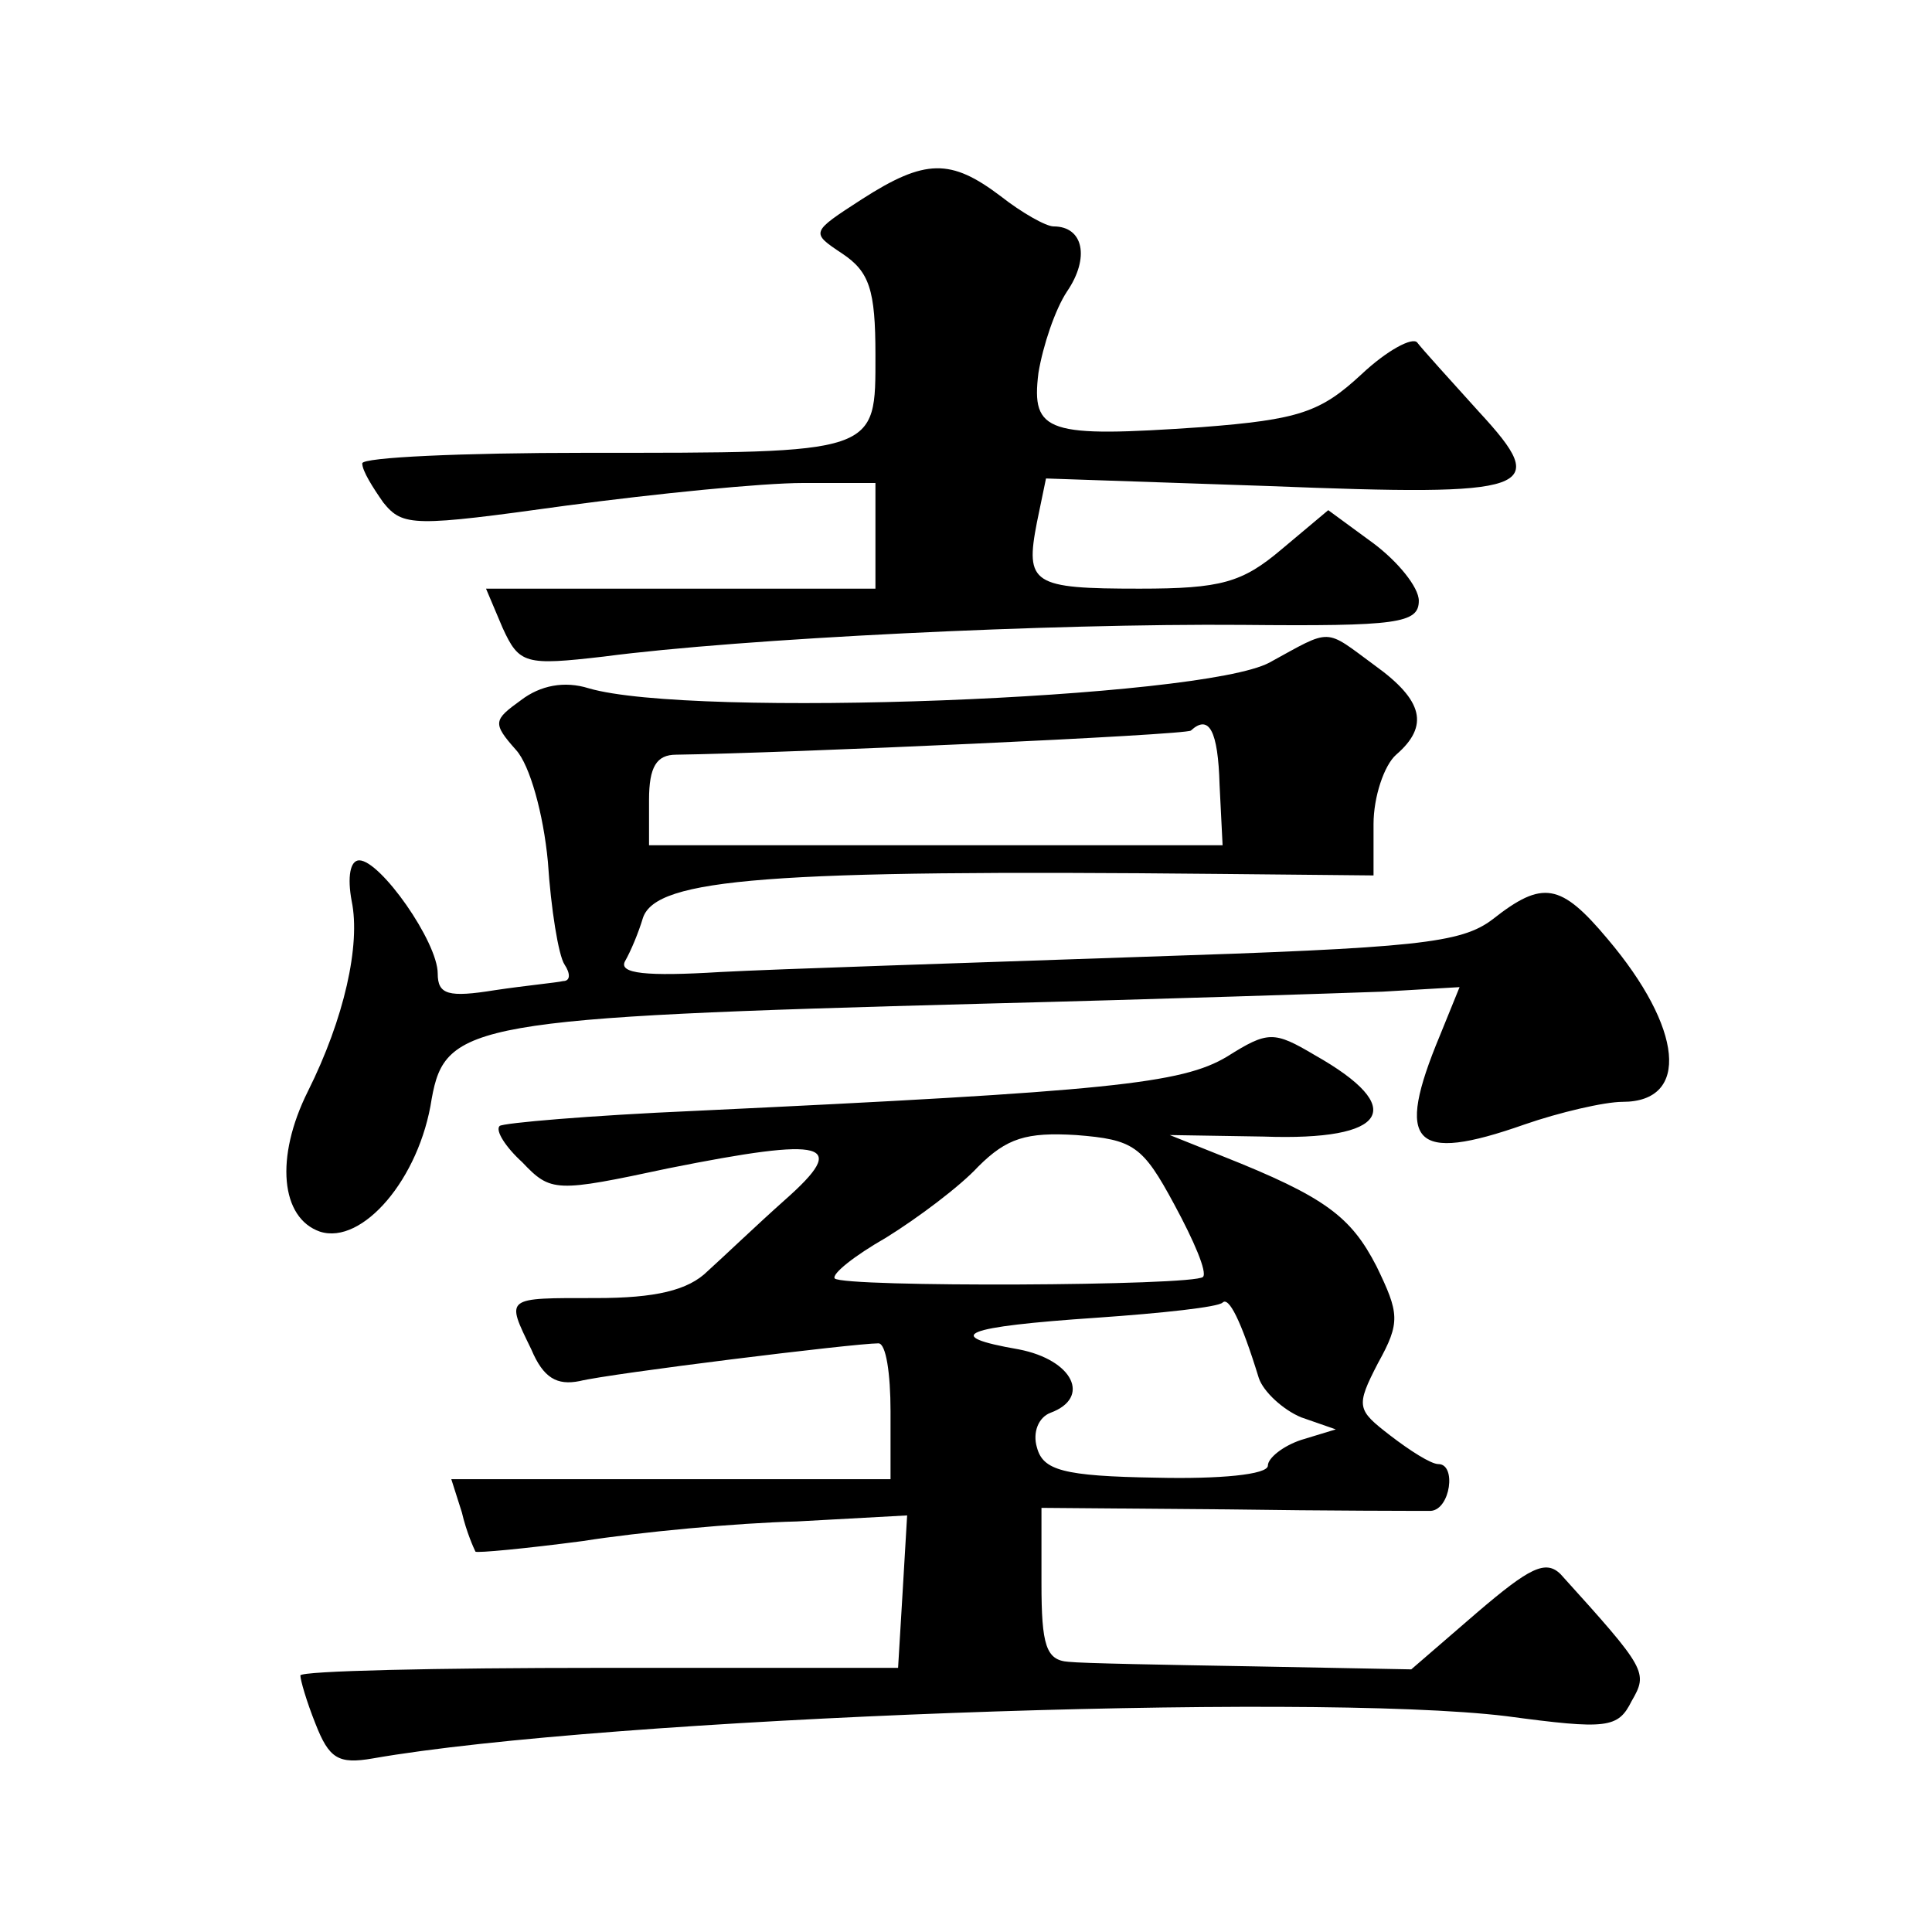 <?xml version="1.0" standalone="no"?>
<!DOCTYPE svg PUBLIC "-//W3C//DTD SVG 20010904//EN"
 "http://www.w3.org/TR/2001/REC-SVG-20010904/DTD/svg10.dtd">
<svg version="1.0" xmlns="http://www.w3.org/2000/svg"
 width="128pt" height="128pt" viewBox="0 0 128 128"
 preserveAspectRatio="xMidYMid meet">
<g transform="translate(0,128) scale(0.1,-0.1)"
fill="#0" stroke="none">
<path d="M571 1148 c-34 -22 -34 -22 -13 -36 18 -12 22 -24 22 -67 0 -66 3 -65
-192 -65 -82 0 -148 -3 -148 -7 0 -5 7 -16 14 -26 13 -16 20 -16 121 -2 60 8 130
15 157 15 l48 0 0 -35 0 -35 -129 0 -129 0 11 -26 c11 -24 15 -25 67 -19 91 12
297 22 423 21 103 -1 117 1 117 16 0 9 -14 26 -30 38 l-30 22 -31 -26 c-26 -22
-40 -26 -94 -26 -71 0 -76 3 -68 44 l6 29 147 -5 c177 -7 188 -3 140 49 -19 21
-38 42 -41 46 -3 4 -20 -5 -37 -21 -27 -25 -41 -30 -106 -35 -102 -7 -113 -4 -108
36 3 18 11 42 19 54 15 22 11 43 -9 43 -5 0 -21 9 -35 20 -33 25 -50 25 -92 -2z
M841 841 c-45 -24 -383 -37 -451 -17 -16 5 -32 2 -45 -8 -18 -13 -19 -15 -3 -33
9 -10 18 -42 21 -74 2 -31 7 -62 11 -68 4 -6 4 -11 -1 -11 -4 -1 -25 -3 -45 -6
-31 -5 -38 -3 -38 11 0 21 -38 75 -52 75 -6 0 -8 -11 -5 -27 6 -29 -5 -78 -29 -126
-22 -44 -18 -84 8 -93 28 -9 66 35 74 88 9 50 27 54 364 63 118 3 238 7 266 8 l51
3 -13 -32 c-30 -72 -18 -85 56 -59 23 8 53 15 65 15 45 0 40 49 -10 108 -31 37
-43 39 -76 13 -21 -16 -50 -19 -234 -25 -115 -4 -241 -8 -278 -10 -49 -3 -67 -1
-63 7 4 7 9 19 12 29 9 26 83 32 382 29 l102 -1 0 34 c0 18 7 39 15 46 22 19 18
36 -14 59 -34 25 -28 25 -70 2z m-33 -81 l2 -40 -190 0 -190 0 0 30 c0 22 5 30
18 30 72 1 338 13 341 16 12 11 18 0 19 -36z M813 580 c-30 -18 -78 -23 -353 -36
-69 -3 -127 -8 -129 -10 -3 -3 4 -14 15 -24 19 -20 22 -20 97 -4 105 21 120 17
77 -21 -18 -16 -41 -38 -51 -47 -13 -13 -35 -18 -74 -18 -61 0 -60 1 -43 -34 8
-19 17 -24 32 -21 20 5 182 25 198 25 5 0 8 -20 8 -45 l0 -45 -146 0 -145 0 7 -22
c3 -13 8 -24 9 -26 1 -1 33 2 71 7 38 6 102 12 142 13 l73 4 -3 -51 -3 -50 -197
0 c-109 0 -198 -2 -199 -5 0 -3 4 -17 10 -32 9 -23 15 -27 38 -23 154 27 620 44
751 28 67 -9 74 -8 83 10 11 19 10 21 -47 84 -10 10 -21 4 -55 -25 l-44 -38 -105
2 c-58 1 -113 2 -122 3 -15 1 -18 11 -18 52 l0 50 123 -1 c67 -1 128 -1 135 -1
13 1 17 31 5 31 -5 0 -19 9 -32 19 -22 17 -23 19 -8 48 15 27 14 33 -1 64 -17 33
-34 46 -102 73 l-35 14 62 -1 c83 -3 96 19 34 54 -27 16 -31 16 -58 -1z m-35 -98
c13 -24 22 -45 19 -48 -6 -6 -238 -7 -244 -1 -2 3 13 15 34 27 21 13 49 34 61 47
19 19 32 23 65 21 38 -3 44 -7 65 -46z m56 -115 c3 -9 16 -21 28 -26 l23 -8 -23
-7 c-12 -4 -22 -12 -22 -17 0 -6 -32 -9 -74 -8 -62 1 -75 5 -79 20 -3 10 1 20 9
23 27 10 15 35 -21 42 -52 9 -37 15 52 21 43 3 80 7 83 10 4 4 12 -11 24 -50z"/>
</g>
</svg>
